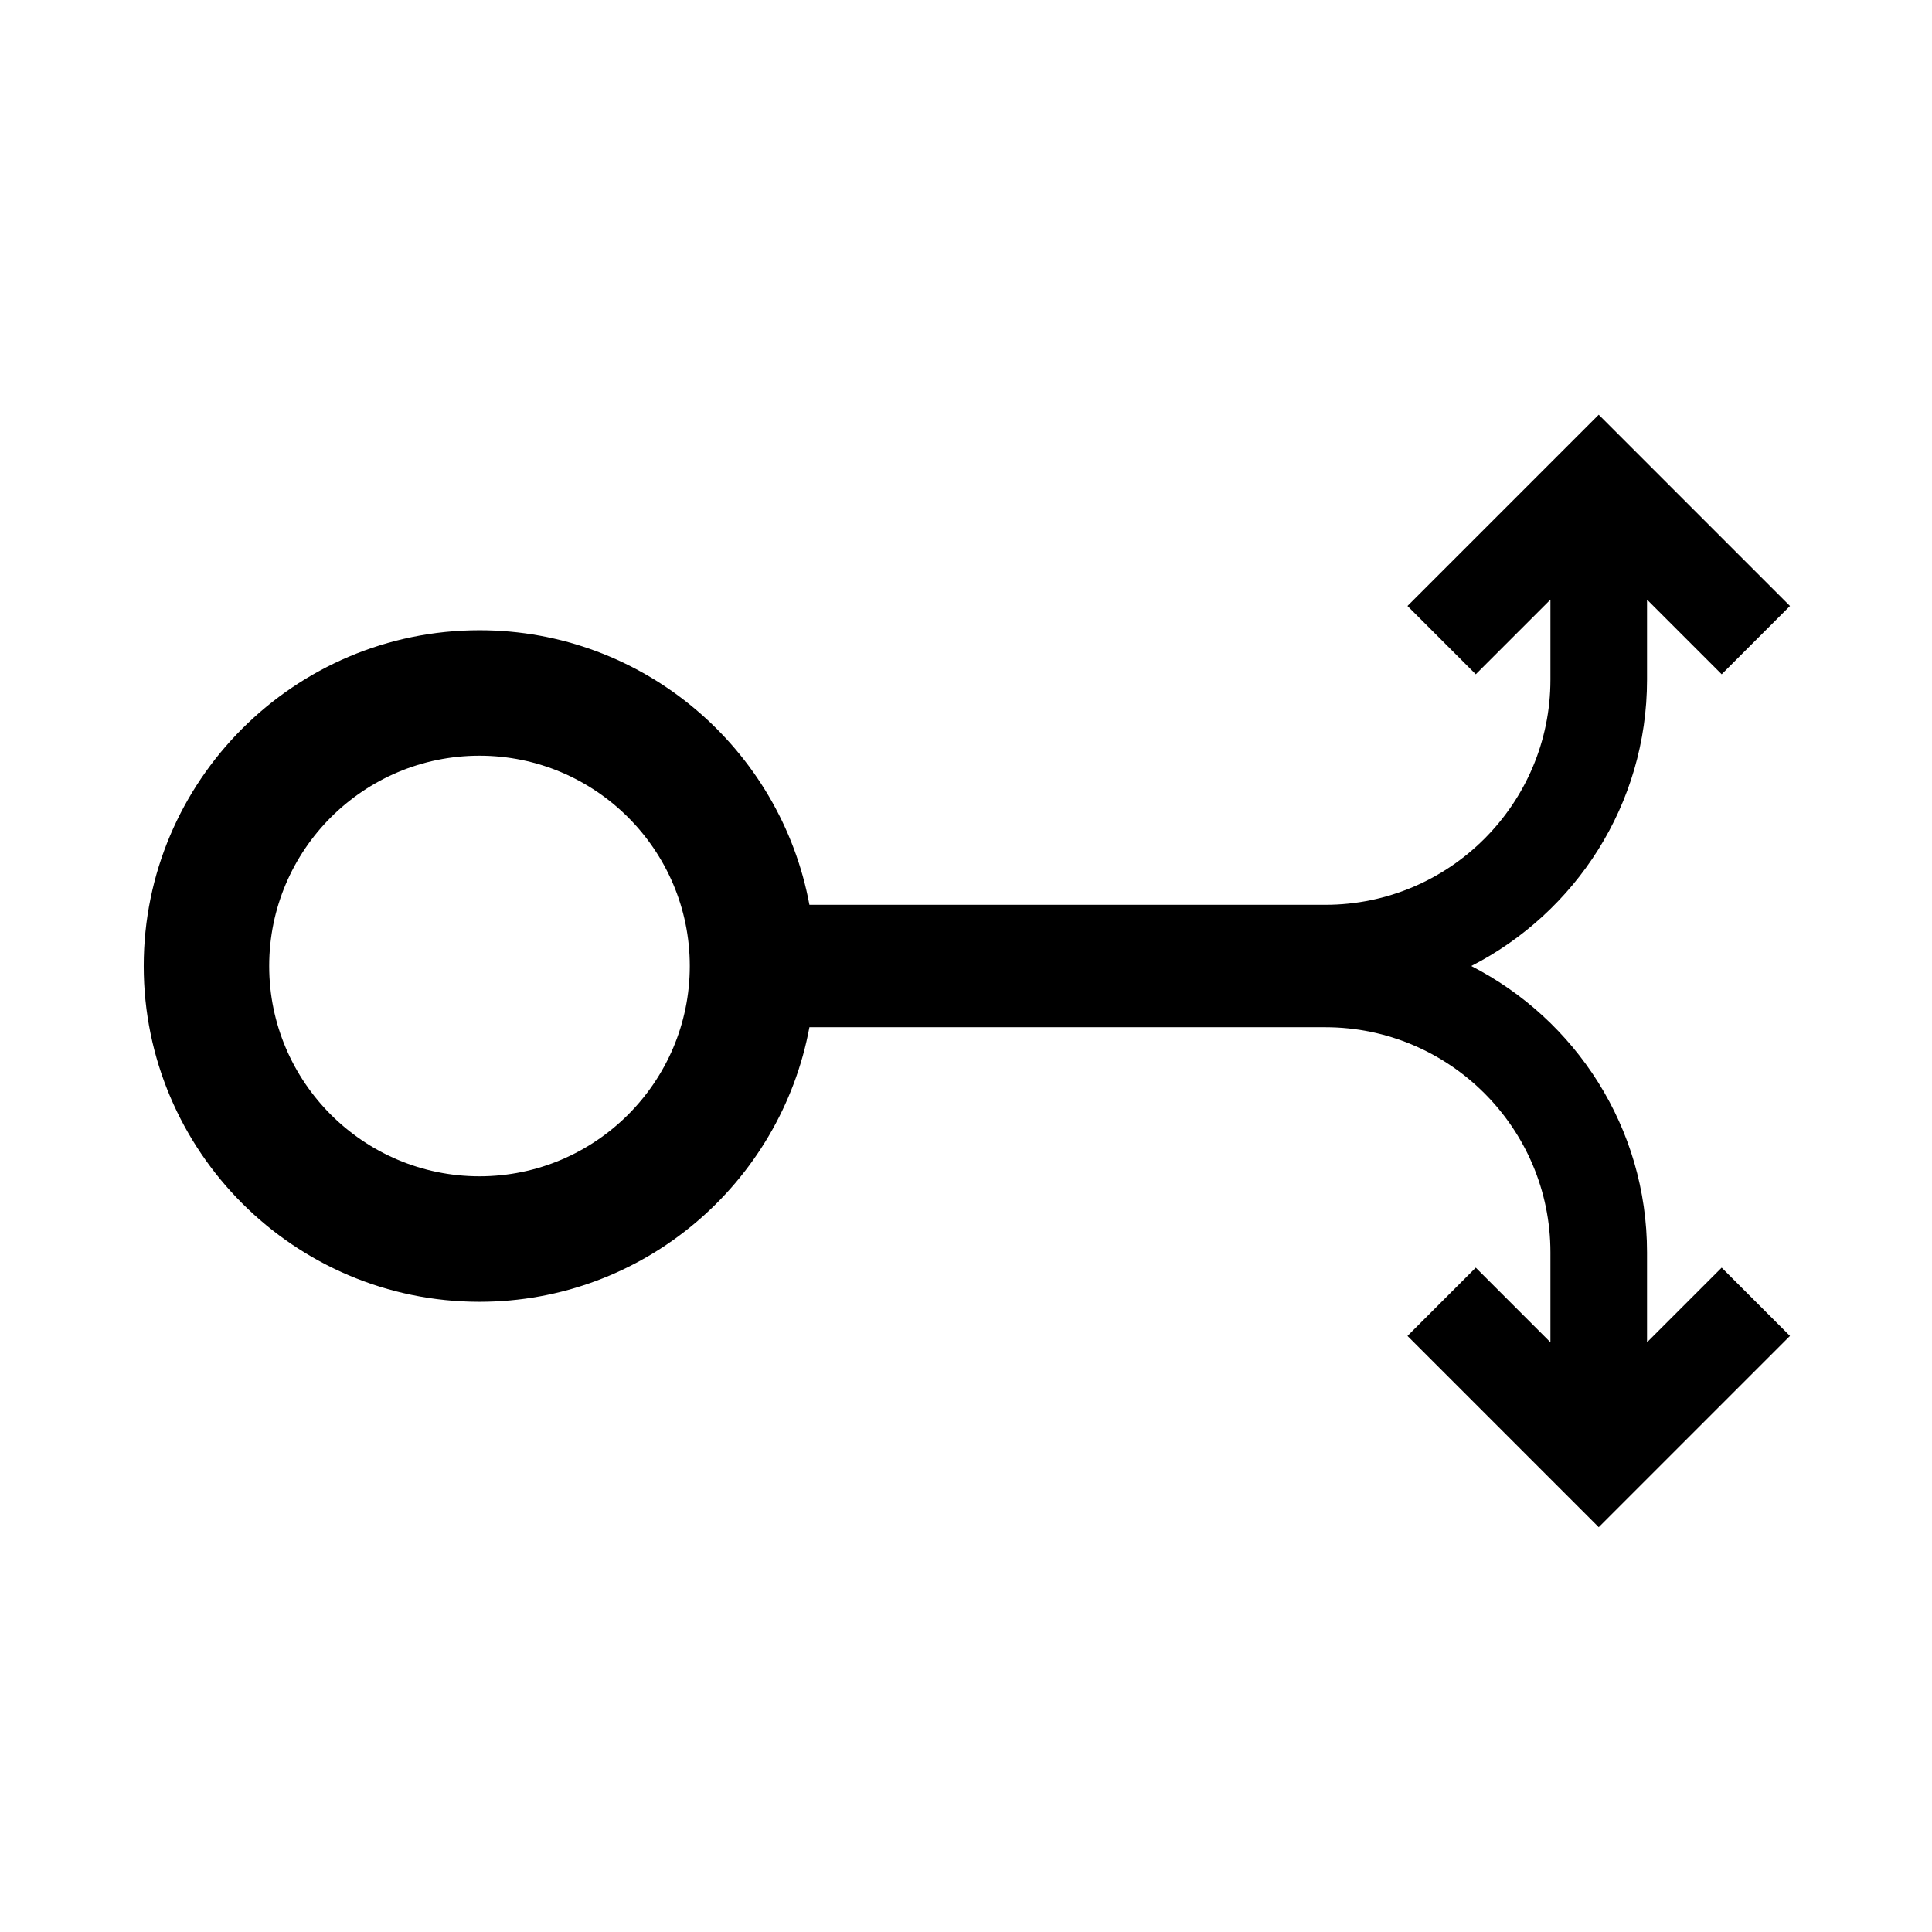 <?xml version="1.0" encoding="utf-8"?>
<!-- Generator: Adobe Illustrator 16.0.0, SVG Export Plug-In . SVG Version: 6.00 Build 0)  -->
<!DOCTYPE svg PUBLIC "-//W3C//DTD SVG 1.1//EN" "http://www.w3.org/Graphics/SVG/1.1/DTD/svg11.dtd">
<svg version="1.1" id="Layer_12" xmlns="http://www.w3.org/2000/svg" xmlns:xlink="http://www.w3.org/1999/xlink" x="0px" y="0px"
	 width="100px" height="100px" viewBox="0 0 100 100" enable-background="new 0 0 100 100" xml:space="preserve">
<path d="M85.25,69.477v-4.654c0-6.462-3.706-12.063-9.098-14.822c5.392-2.76,9.098-8.36,9.098-14.822v-4.143l3.864,3.864
	l3.535-3.535l-9.899-9.899l-9.899,9.899l3.535,3.535l3.864-3.864v4.143c0,6.426-5.229,11.654-11.654,11.654H41.895
	c-1.495-8.074-8.577-14.212-17.076-14.212c-9.584,0-17.38,7.796-17.38,17.38s7.796,17.38,17.38,17.38
	c8.499,0,15.58-6.138,17.076-14.212h26.701c6.426,0,11.654,5.229,11.654,11.654v4.654l-3.864-3.864l-3.535,3.535l9.899,9.899
	l9.899-9.899l-3.535-3.535L85.25,69.477z M24.818,60.885c-6.002,0-10.885-4.882-10.885-10.885s4.883-10.885,10.885-10.885
	S35.703,43.997,35.703,50S30.82,60.885,24.818,60.885z"/>
</svg>
